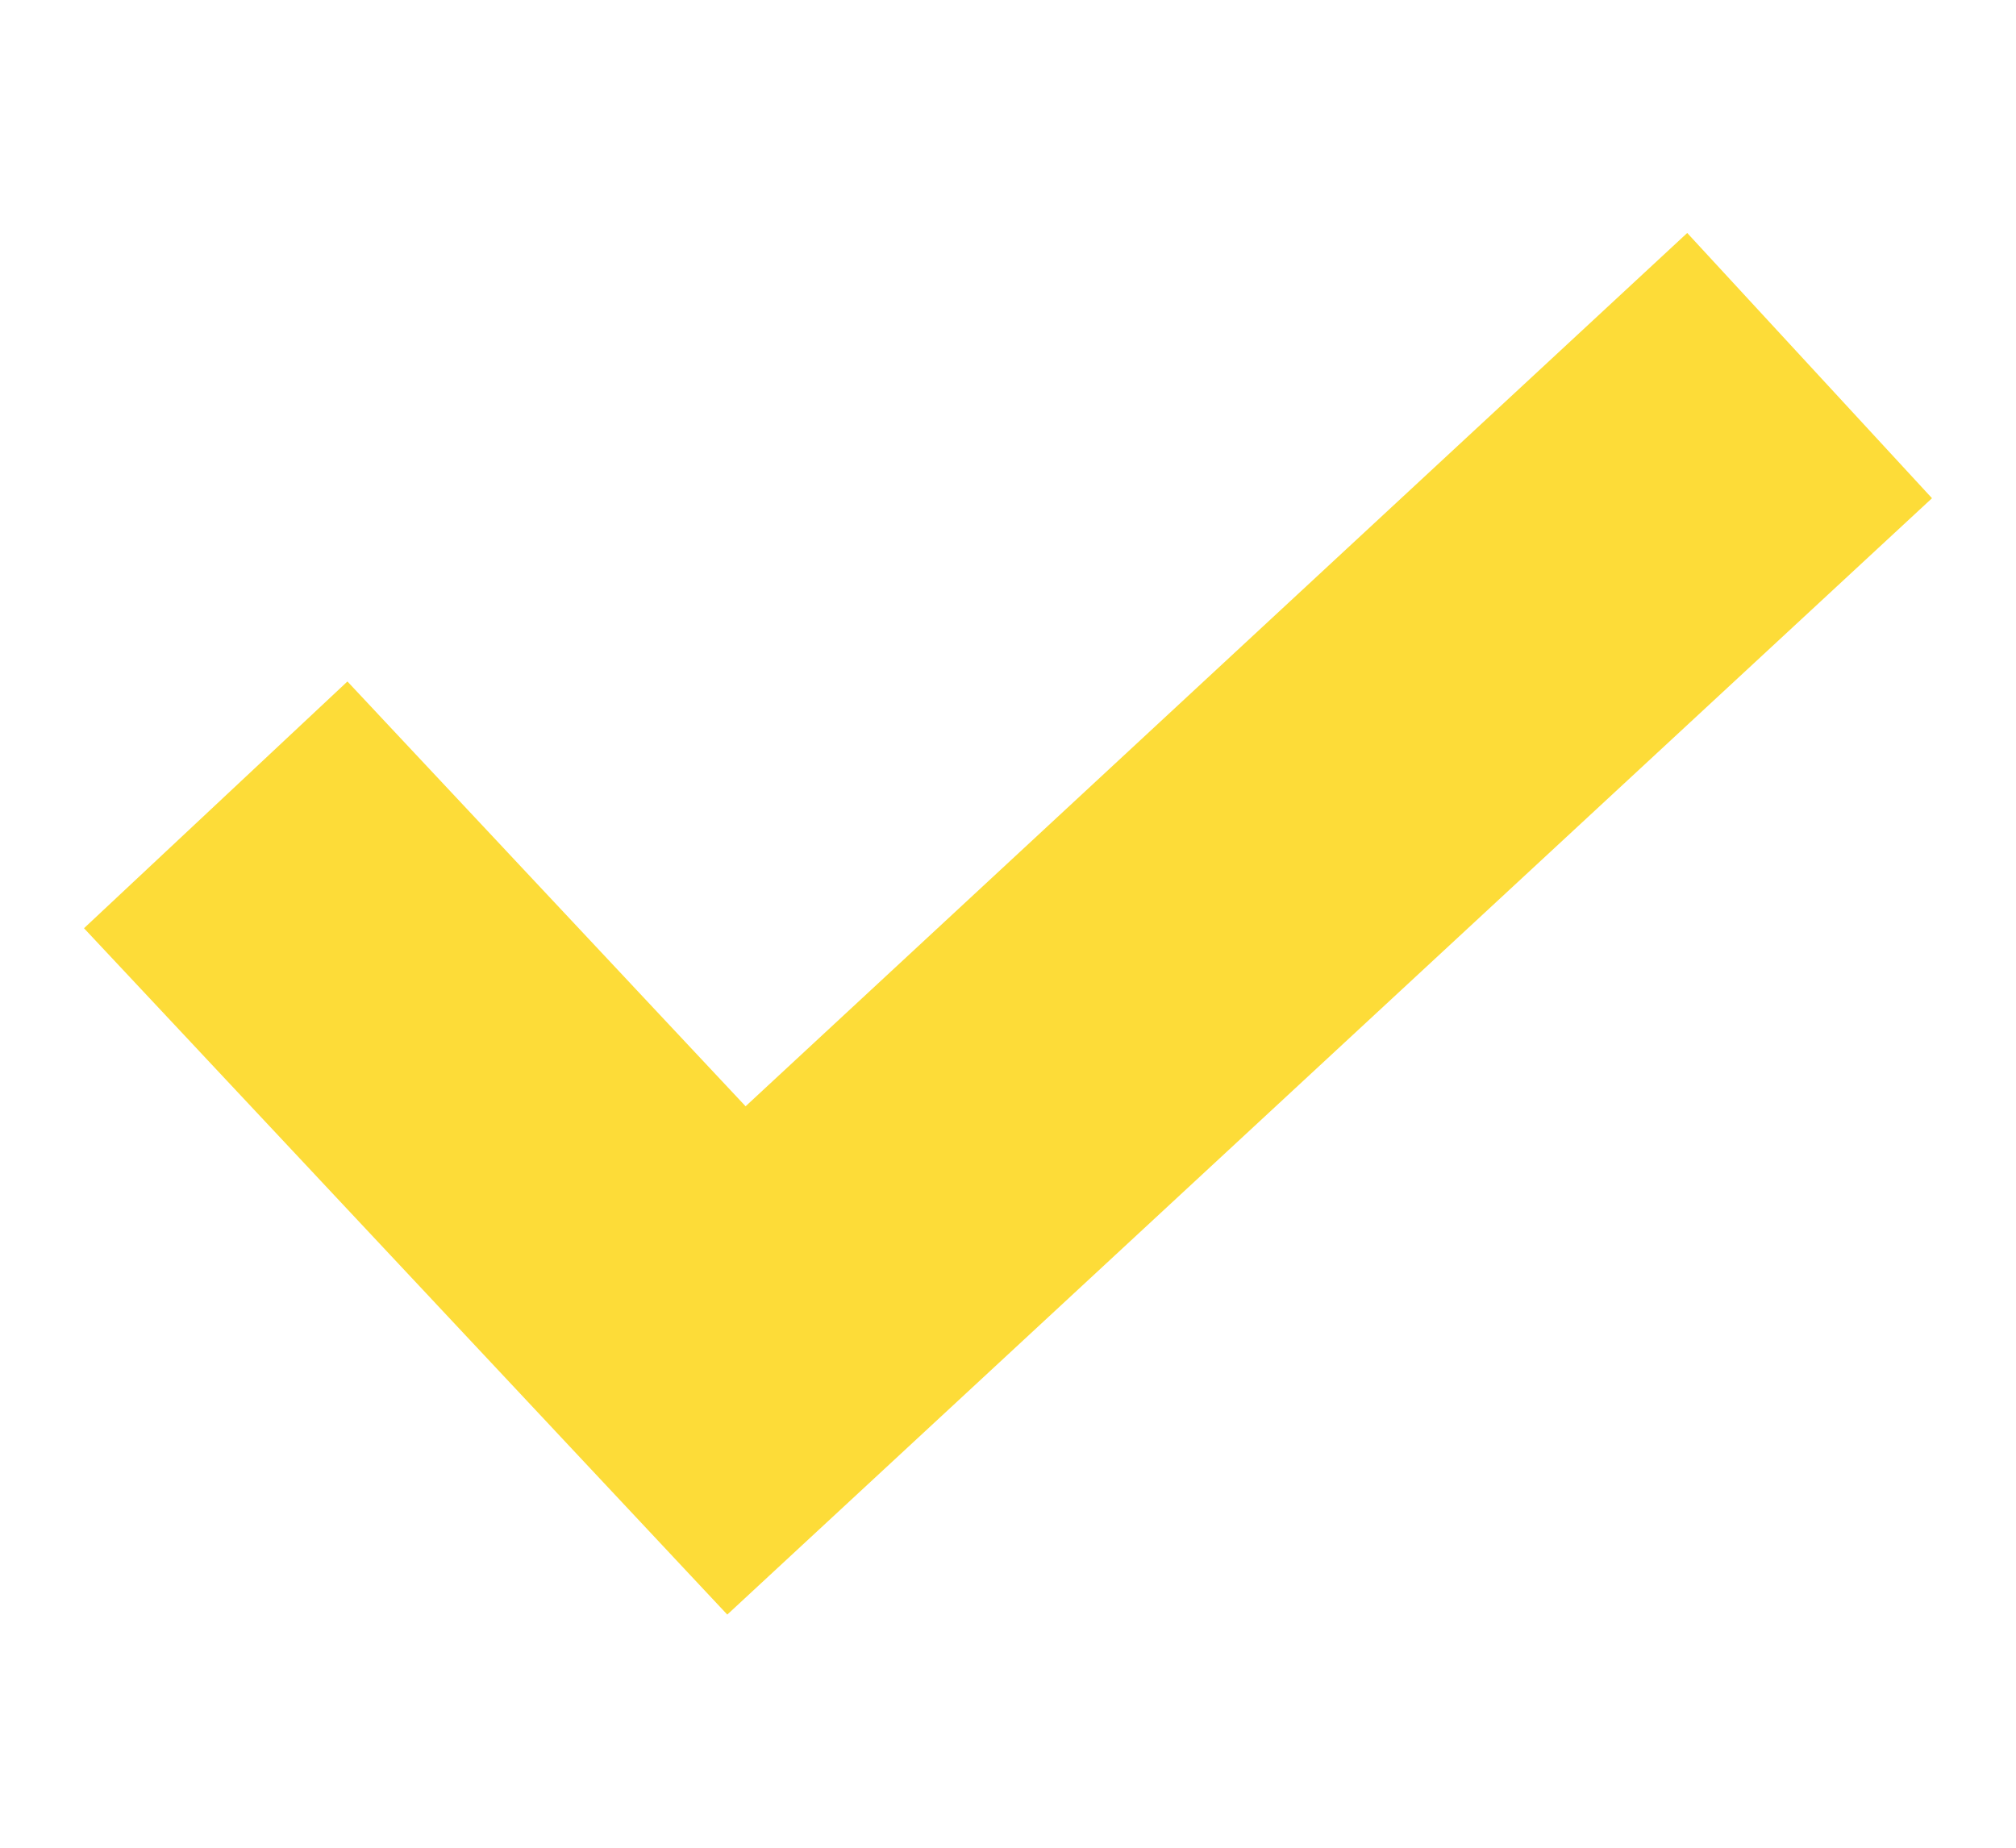 <svg width="12" height="11" viewBox="0 0 12 11" fill="none" xmlns="http://www.w3.org/2000/svg">
<g clip-path="url(#clip0_230_18489)">
<path d="M10.043 1.387L4.438 6.586L2.068 4.057L0.5 5.526L4.329 9.612L11.5 2.966L10.043 1.387Z" fill="#FDDC38"/>
</g>
<defs>
<clipPath id="clip0_230_18489">
<rect width="11" height="11" fill="white" transform="translate(0.5)"/>
</clipPath>
</defs>
</svg>
